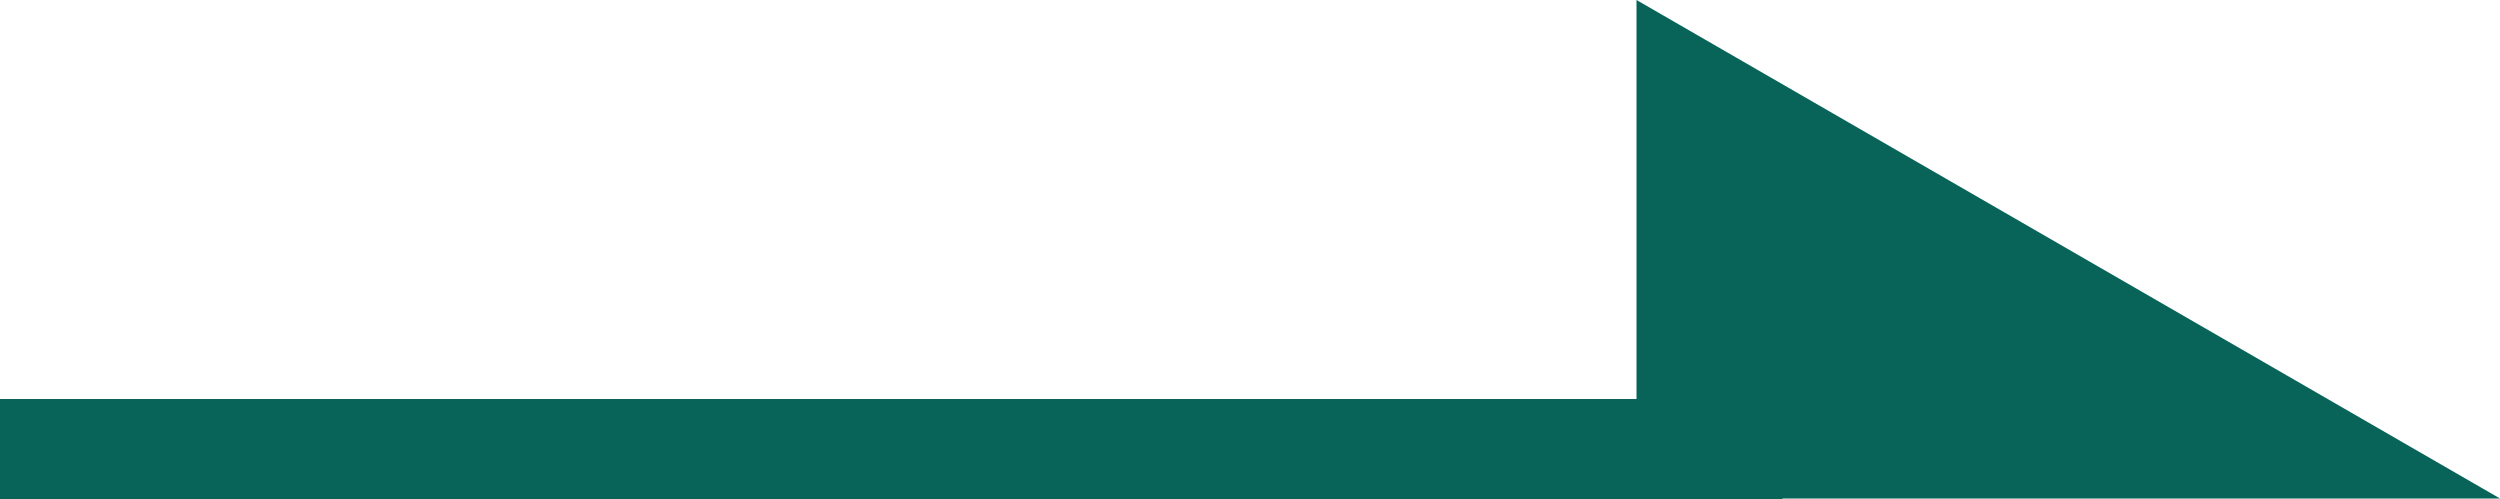 <svg viewBox="0 0 50 9.98" xmlns="http://www.w3.org/2000/svg"><path d="m35.65 8.98h-35.65" fill="none" stroke="#086459" stroke-miterlimit="10" stroke-width="2"/><path d="m32.73 0 17.27 9.97h-17.27z" fill="#086459"/></svg>
